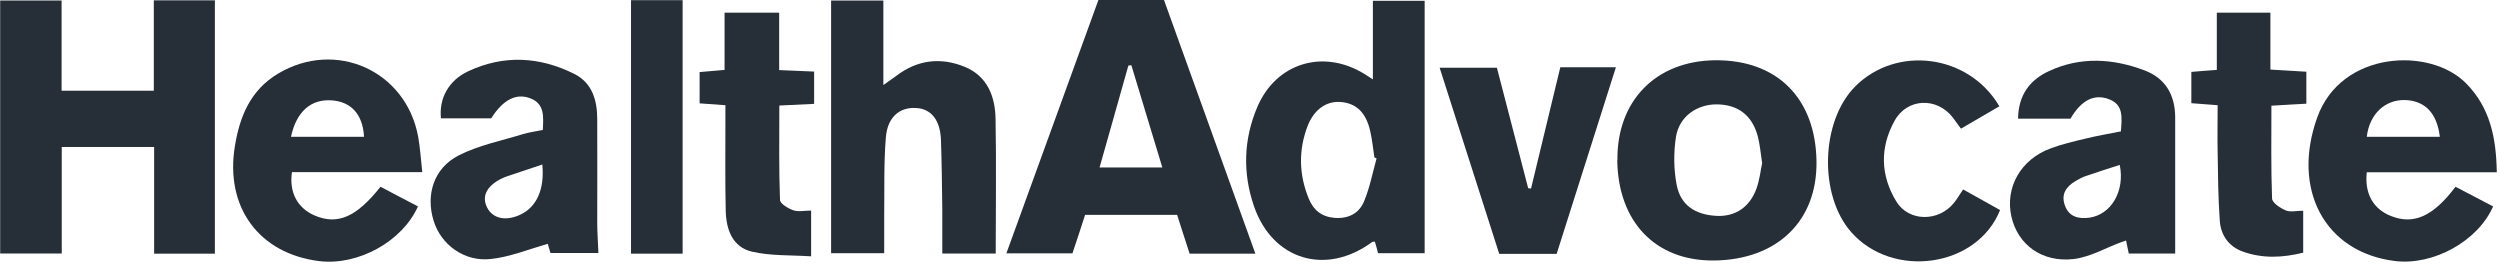 <svg width="291" height="31" viewBox="0 0 291 31" fill="none" xmlns="http://www.w3.org/2000/svg">
<g clip-path="url(#clip0_1503_31017)">
<path d="M25.013 29.527H17.941V17.108H7.188V29.508H0.02V0.058H7.169V10.559H17.903V0.039H25.013V29.527Z" fill="#262F38"/>
<path d="M146.126 29.527H138.473C137.988 28.016 137.504 26.563 137.019 25.013H126.305C125.84 26.466 125.356 27.919 124.833 29.489H117.141C120.744 19.569 124.309 9.784 127.855 0H135.489C138.976 9.707 142.502 19.453 146.126 29.527ZM127.971 19.491H135.295C134.055 15.403 132.873 11.489 131.691 7.595C131.575 7.595 131.459 7.614 131.343 7.634C130.238 11.528 129.134 15.442 127.991 19.491H127.971Z" fill="#262F38"/>
<path d="M159.804 9.203V0.096H165.83V29.469H160.405C160.308 29.062 160.173 28.597 160.037 28.132C159.901 28.132 159.766 28.132 159.688 28.19C154.341 32.123 148.102 30.283 145.951 23.966C144.634 20.13 144.75 16.197 146.358 12.438C148.548 7.323 154.011 5.676 158.778 8.583C159.01 8.738 159.262 8.893 159.804 9.241V9.203ZM160.25 18.445C160.25 18.445 160.076 18.367 159.979 18.328C159.824 17.301 159.727 16.275 159.494 15.267C159.01 13.116 157.886 12.031 156.104 11.876C154.418 11.721 152.946 12.729 152.19 14.705C151.124 17.515 151.202 20.363 152.345 23.133C152.888 24.47 153.856 25.245 155.368 25.361C156.956 25.478 158.177 24.838 158.758 23.482C159.436 21.874 159.766 20.13 160.231 18.445H160.25Z" fill="#262F38"/>
<path d="M96.74 29.469V0.058H102.824V9.9C103.541 9.396 103.928 9.125 104.296 8.854C106.757 6.955 109.508 6.626 112.318 7.788C114.933 8.873 115.844 11.237 115.883 13.853C115.98 19.026 115.902 24.218 115.902 29.508H109.683C109.683 27.725 109.683 26.059 109.683 24.412C109.644 21.7 109.625 18.987 109.528 16.274C109.431 13.969 108.404 12.69 106.68 12.574C104.742 12.438 103.308 13.601 103.115 15.984C102.863 19.026 102.96 22.106 102.921 25.168C102.921 26.543 102.921 27.919 102.921 29.469H96.76H96.74Z" fill="#262F38"/>
<path d="M188.267 18.658C188.19 11.741 192.724 7.091 199.641 7.013C206.848 6.955 211.343 11.431 211.44 18.794C211.537 25.71 206.887 30.225 199.544 30.322C192.724 30.399 188.345 25.865 188.248 18.639L188.267 18.658ZM205.104 18.929C204.93 17.767 204.852 16.798 204.601 15.848C203.942 13.407 202.295 12.167 199.815 12.148C197.529 12.148 195.475 13.543 195.087 15.907C194.797 17.728 194.816 19.704 195.165 21.525C195.63 23.909 197.335 24.994 199.815 25.129C201.966 25.226 203.632 24.16 204.446 21.971C204.814 20.963 204.93 19.859 205.124 18.929H205.104Z" fill="#262F38"/>
<path d="M49.174 20.033H33.984C33.635 22.416 34.643 24.238 36.639 25.09C39.293 26.214 41.482 25.284 44.292 21.738C45.725 22.494 47.178 23.269 48.651 24.024C46.83 28.113 41.695 30.922 37.2 30.399C30.167 29.546 26.176 24.141 27.338 17.03C27.9 13.543 29.16 10.481 32.376 8.563C39.08 4.572 47.237 8.215 48.67 15.887C48.903 17.166 48.98 18.483 49.155 20.053L49.174 20.033ZM33.868 15.926H42.373C42.238 13.33 40.882 11.838 38.615 11.683C36.193 11.508 34.507 12.981 33.868 15.926Z" fill="#262F38"/>
<path d="M290.625 20.053H275.493C275.222 22.553 276.248 24.335 278.322 25.149C280.957 26.195 283.223 25.188 285.82 21.739C287.273 22.494 288.726 23.25 290.198 24.025C288.435 28.075 283.204 30.942 278.748 30.38C270.552 29.353 266.716 21.991 269.738 13.64C272.528 5.909 282.836 5.444 287.04 9.688C289.83 12.497 290.567 16.023 290.625 20.053ZM283.998 15.926C283.669 13.136 282.235 11.703 279.91 11.644C277.585 11.606 275.803 13.291 275.493 15.926H283.998Z" fill="#262F38"/>
<path d="M63.182 15.171C63.26 13.562 63.414 12.109 61.748 11.45C60.082 10.792 58.532 11.625 57.176 13.775H51.325C51.092 11.45 52.216 9.358 54.502 8.292C58.648 6.355 62.814 6.587 66.844 8.602C68.936 9.649 69.518 11.683 69.518 13.872C69.537 17.922 69.518 21.952 69.518 26.001C69.518 27.086 69.615 28.191 69.653 29.45H64.073C63.938 29.004 63.802 28.52 63.763 28.384C61.496 29.024 59.346 29.915 57.137 30.147C54.037 30.496 51.325 28.481 50.472 25.691C49.542 22.688 50.472 19.588 53.378 18.096C55.684 16.914 58.338 16.391 60.857 15.616C61.554 15.403 62.31 15.306 63.163 15.132L63.182 15.171ZM63.143 19.142C61.787 19.588 60.586 19.995 59.385 20.402C59.055 20.518 58.726 20.615 58.416 20.77C56.633 21.642 56.033 22.862 56.711 24.18C57.37 25.439 58.842 25.769 60.508 25.013C62.446 24.141 63.414 22.049 63.124 19.142H63.143Z" fill="#262F38"/>
<path d="M246.876 15.267C246.992 13.64 247.186 12.187 245.481 11.547C243.737 10.888 242.245 11.683 241.005 13.814H234.902C234.941 11.082 236.239 9.319 238.506 8.273C242.168 6.568 245.946 6.8 249.627 8.195C252.049 9.106 253.173 11.043 253.192 13.62C253.192 17.146 253.192 20.673 253.192 24.199C253.192 25.923 253.192 27.648 253.192 29.508H247.786C247.689 29.043 247.593 28.558 247.476 27.997C247.263 28.074 247.05 28.132 246.856 28.21C245.035 28.888 243.272 29.915 241.412 30.147C237.692 30.593 234.863 28.481 234.127 25.206C233.371 21.816 235.212 18.541 238.719 17.263C240.017 16.778 241.373 16.468 242.729 16.139C244.066 15.81 245.442 15.577 246.895 15.287L246.876 15.267ZM246.721 19.2C245.345 19.646 243.989 20.072 242.652 20.537C242.284 20.673 241.935 20.886 241.586 21.08C240.463 21.738 239.881 22.649 240.366 23.947C240.85 25.245 241.935 25.497 243.175 25.342C245.733 24.993 247.36 22.262 246.74 19.2H246.721Z" fill="#262F38"/>
<path d="M232.712 12.381C231.201 13.272 229.767 14.105 228.256 14.977C227.907 14.493 227.617 14.086 227.307 13.679C225.447 11.276 221.979 11.412 220.526 14.066C218.801 17.186 218.879 20.421 220.739 23.463C222.172 25.808 225.621 25.846 227.423 23.638C227.791 23.192 228.062 22.688 228.508 22.049C229.961 22.863 231.395 23.657 232.809 24.451C230.136 31.136 220.332 32.511 215.488 27.028C211.691 22.727 211.923 14.124 215.934 10.075C220.739 5.231 229.167 6.297 232.732 12.381H232.712Z" fill="#262F38"/>
<path d="M181.195 29.547H174.51C172.205 22.378 169.938 15.248 167.574 7.886H174.239C175.44 12.555 176.661 17.224 177.882 21.913C177.998 21.913 178.114 21.933 178.211 21.952C179.354 17.244 180.478 12.536 181.621 7.828H188.092C185.767 15.151 183.5 22.281 181.195 29.547Z" fill="#262F38"/>
<path d="M84.437 12.245C83.332 12.167 82.441 12.109 81.434 12.031V8.389C82.325 8.312 83.216 8.234 84.34 8.137V1.472H90.695V8.157C92.129 8.215 93.388 8.273 94.764 8.331V12.09C93.466 12.148 92.187 12.206 90.714 12.283C90.714 16.042 90.656 19.665 90.792 23.269C90.792 23.695 91.722 24.257 92.322 24.47C92.923 24.683 93.64 24.509 94.415 24.509V29.837C92.032 29.682 89.707 29.799 87.537 29.295C85.27 28.772 84.534 26.737 84.475 24.567C84.398 21.099 84.437 17.631 84.437 14.182C84.437 13.562 84.437 12.942 84.437 12.225V12.245Z" fill="#262F38"/>
<path d="M268.46 8.37V12.07C267.162 12.148 265.864 12.206 264.392 12.303C264.392 15.984 264.334 19.549 264.469 23.095C264.469 23.599 265.419 24.218 266.058 24.49C266.581 24.722 267.298 24.529 268.092 24.529V29.411C265.748 29.992 263.384 30.128 261.04 29.275C259.432 28.694 258.502 27.377 258.385 25.71C258.192 23.075 258.172 20.402 258.134 17.747C258.095 15.965 258.134 14.182 258.134 12.245C257.068 12.167 256.119 12.09 255.072 12.012V8.37C256.002 8.292 256.894 8.215 258.037 8.137V1.472H264.275V8.098C265.787 8.195 267.065 8.273 268.48 8.35L268.46 8.37Z" fill="#262F38"/>
<path d="M73.451 0.019H79.457V29.527H73.451V0.019Z" fill="#262F38"/>
</g>
<defs>
<clipPath id="clip0_1503_31017">
<rect width="290.625" height="31" fill="white"/>
</clipPath>
</defs>
</svg>
